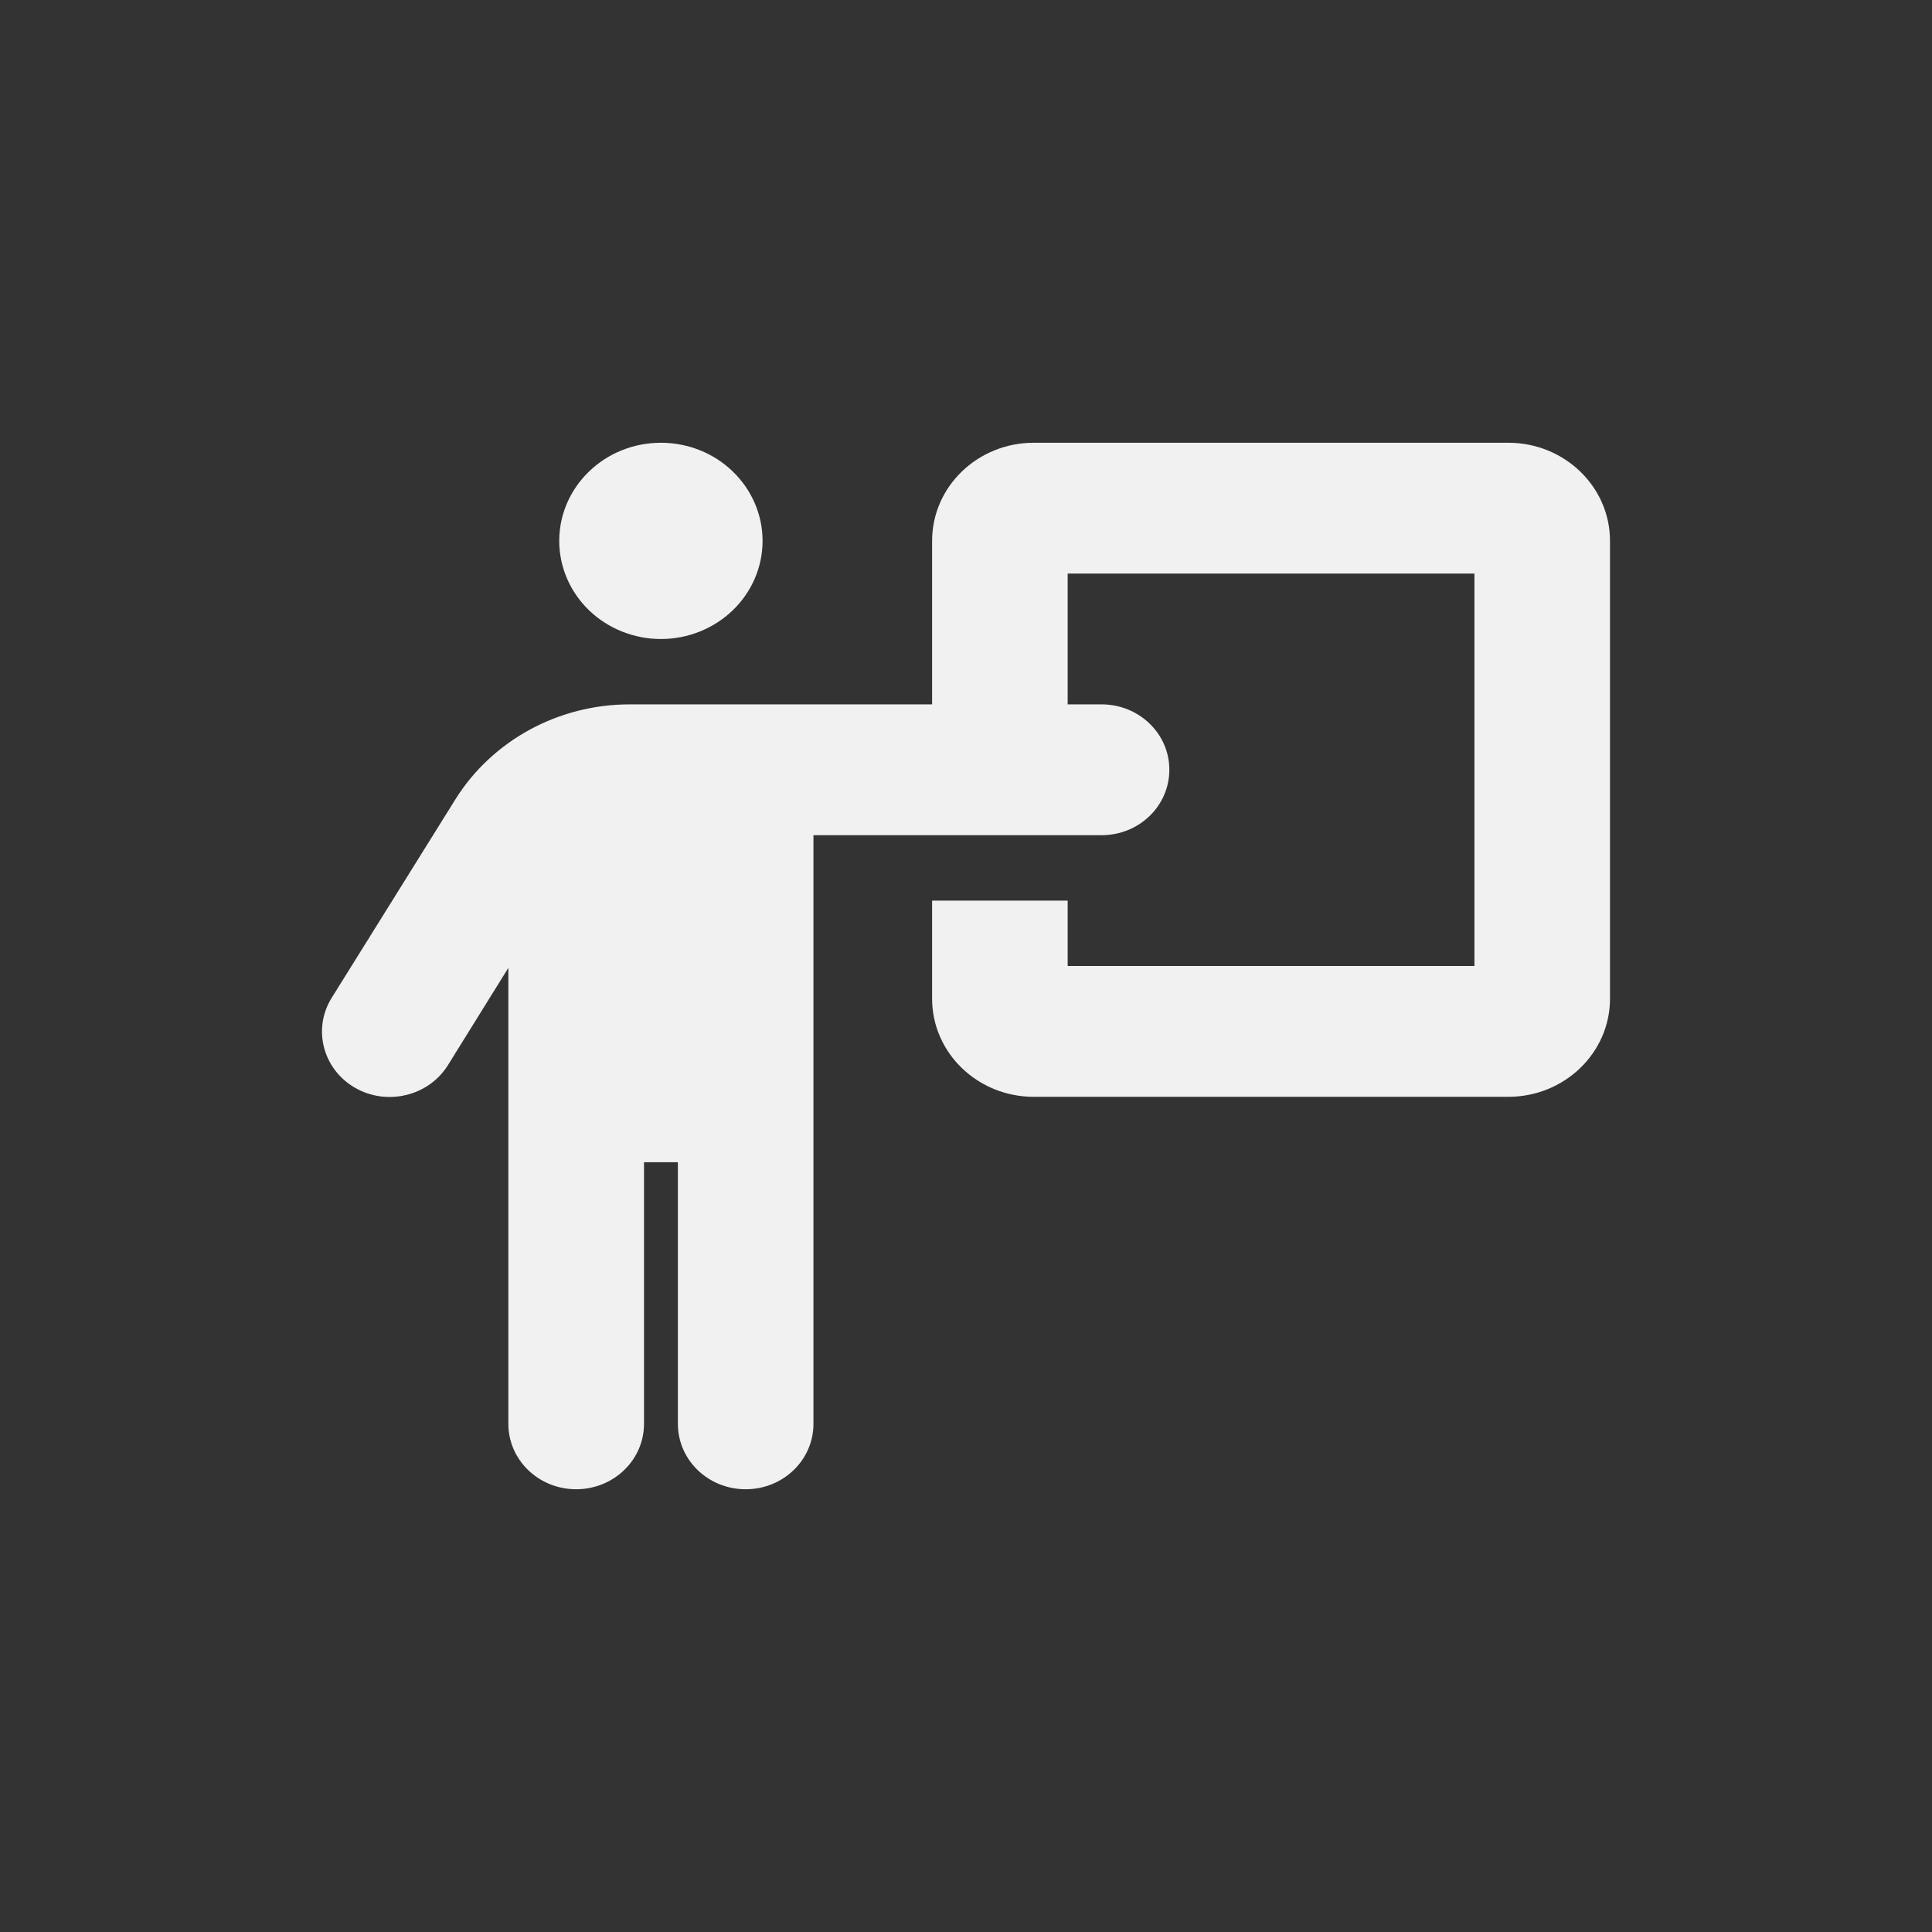 <svg width="24" height="24" viewBox="0 0 24 24" fill="none" xmlns="http://www.w3.org/2000/svg">
<rect x="0" y="0" width="24" height="24" fill="#333333" stroke="none"/>
<path d="M8.21 7.938C8.545 7.938 8.866 7.809 9.103 7.581C9.34 7.352 9.473 7.042 9.473 6.719C9.473 6.396 9.34 6.086 9.103 5.857C8.866 5.628 8.545 5.5 8.21 5.5C7.875 5.5 7.554 5.628 7.317 5.857C7.08 6.086 6.947 6.396 6.947 6.719C6.947 7.042 7.08 7.352 7.317 7.581C7.554 7.809 7.875 7.938 8.21 7.938ZM8 17.688V14.438H8.421V17.688C8.421 18.137 8.797 18.5 9.263 18.5C9.729 18.5 10.105 18.137 10.105 17.688V10.375H11.579H13.263H13.684C14.15 10.375 14.526 10.012 14.526 9.562C14.526 9.113 14.15 8.75 13.684 8.75H13.263V7.125H18.316V12H13.263V11.188H11.579V12.406C11.579 13.079 12.144 13.625 12.842 13.625H18.737C19.434 13.625 20 13.079 20 12.406V6.719C20 6.046 19.434 5.5 18.737 5.5H12.842C12.144 5.5 11.579 6.046 11.579 6.719V8.75H9.555H7.821C6.934 8.75 6.113 9.199 5.655 9.933L4.12 12.396C3.881 12.78 4.01 13.28 4.407 13.511C4.805 13.742 5.323 13.617 5.563 13.234L6.315 12.023V17.688C6.315 18.137 6.692 18.5 7.157 18.5C7.623 18.5 8 18.137 8 17.688Z" fill="#F1F1F1"/>
</svg>
